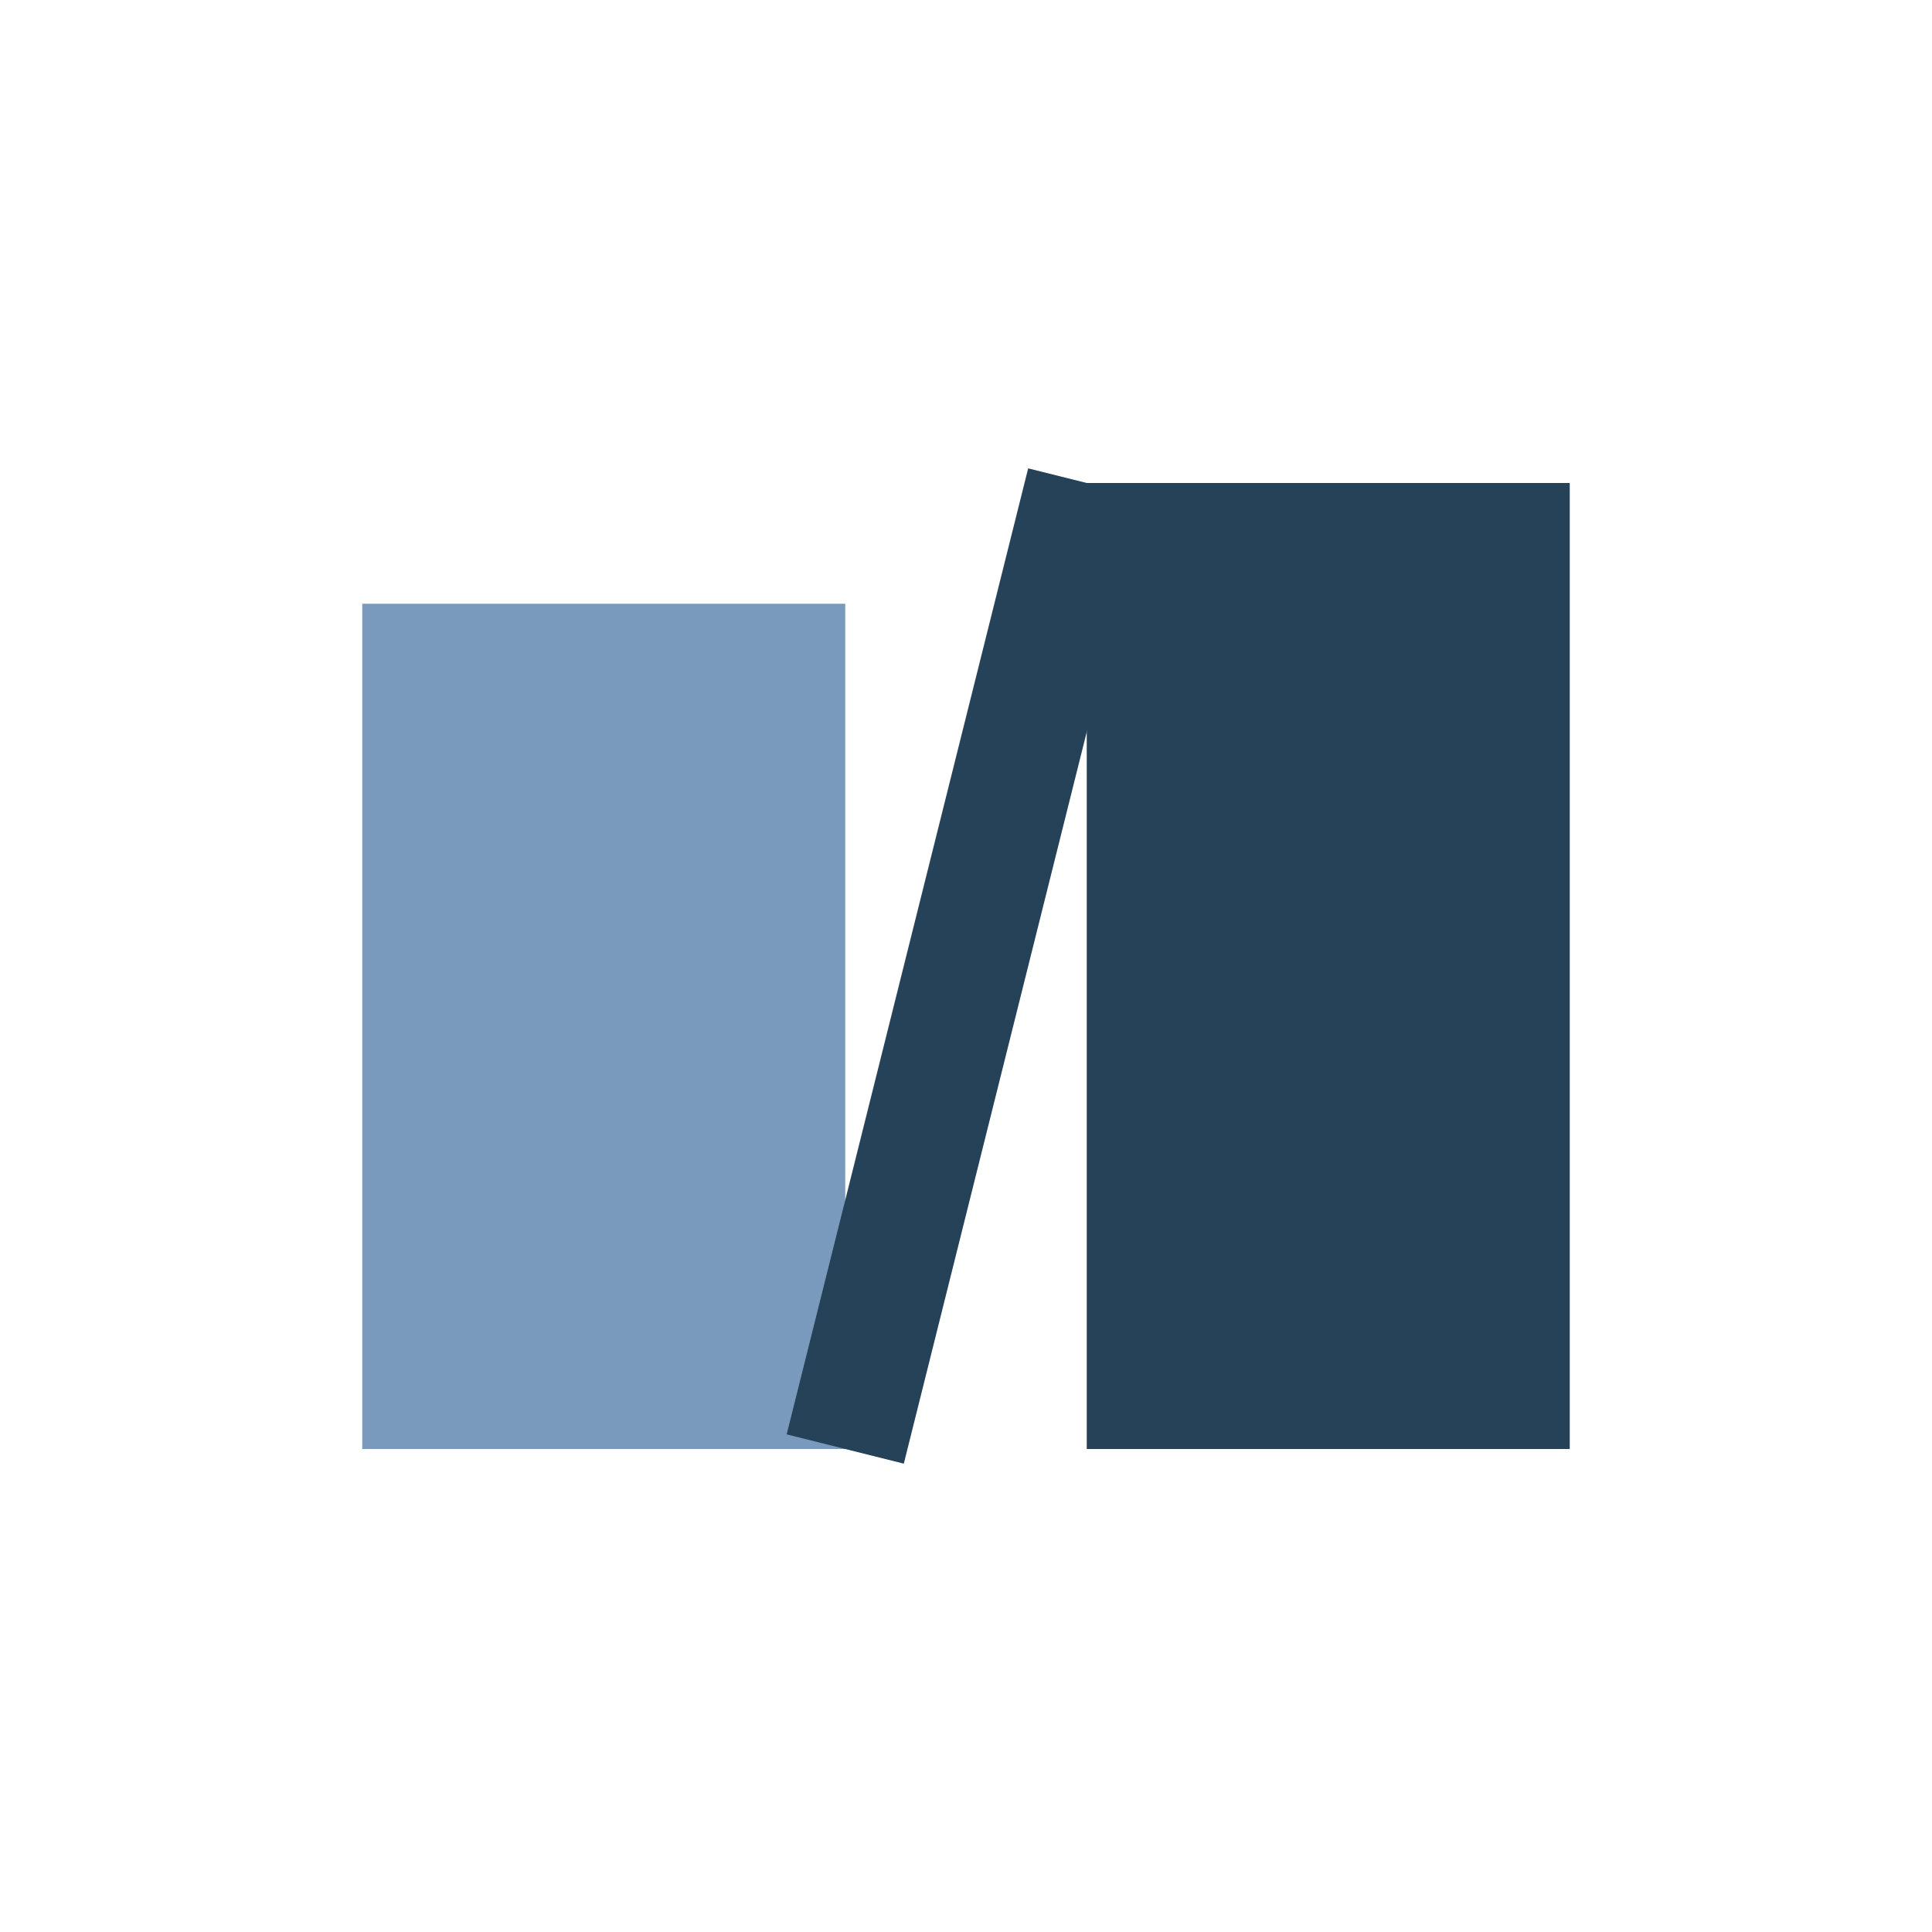 <?xml version="1.0" encoding="UTF-8"?>
<svg xmlns="http://www.w3.org/2000/svg" width="32" height="32" viewBox="0 0 32 32"><rect x="6" y="10" width="8" height="14" fill="#799ABC"/><rect x="18" y="8" width="8" height="16" fill="#254259"/><path d="M14 24l4-16" stroke="#254259" stroke-width="2"/></svg>